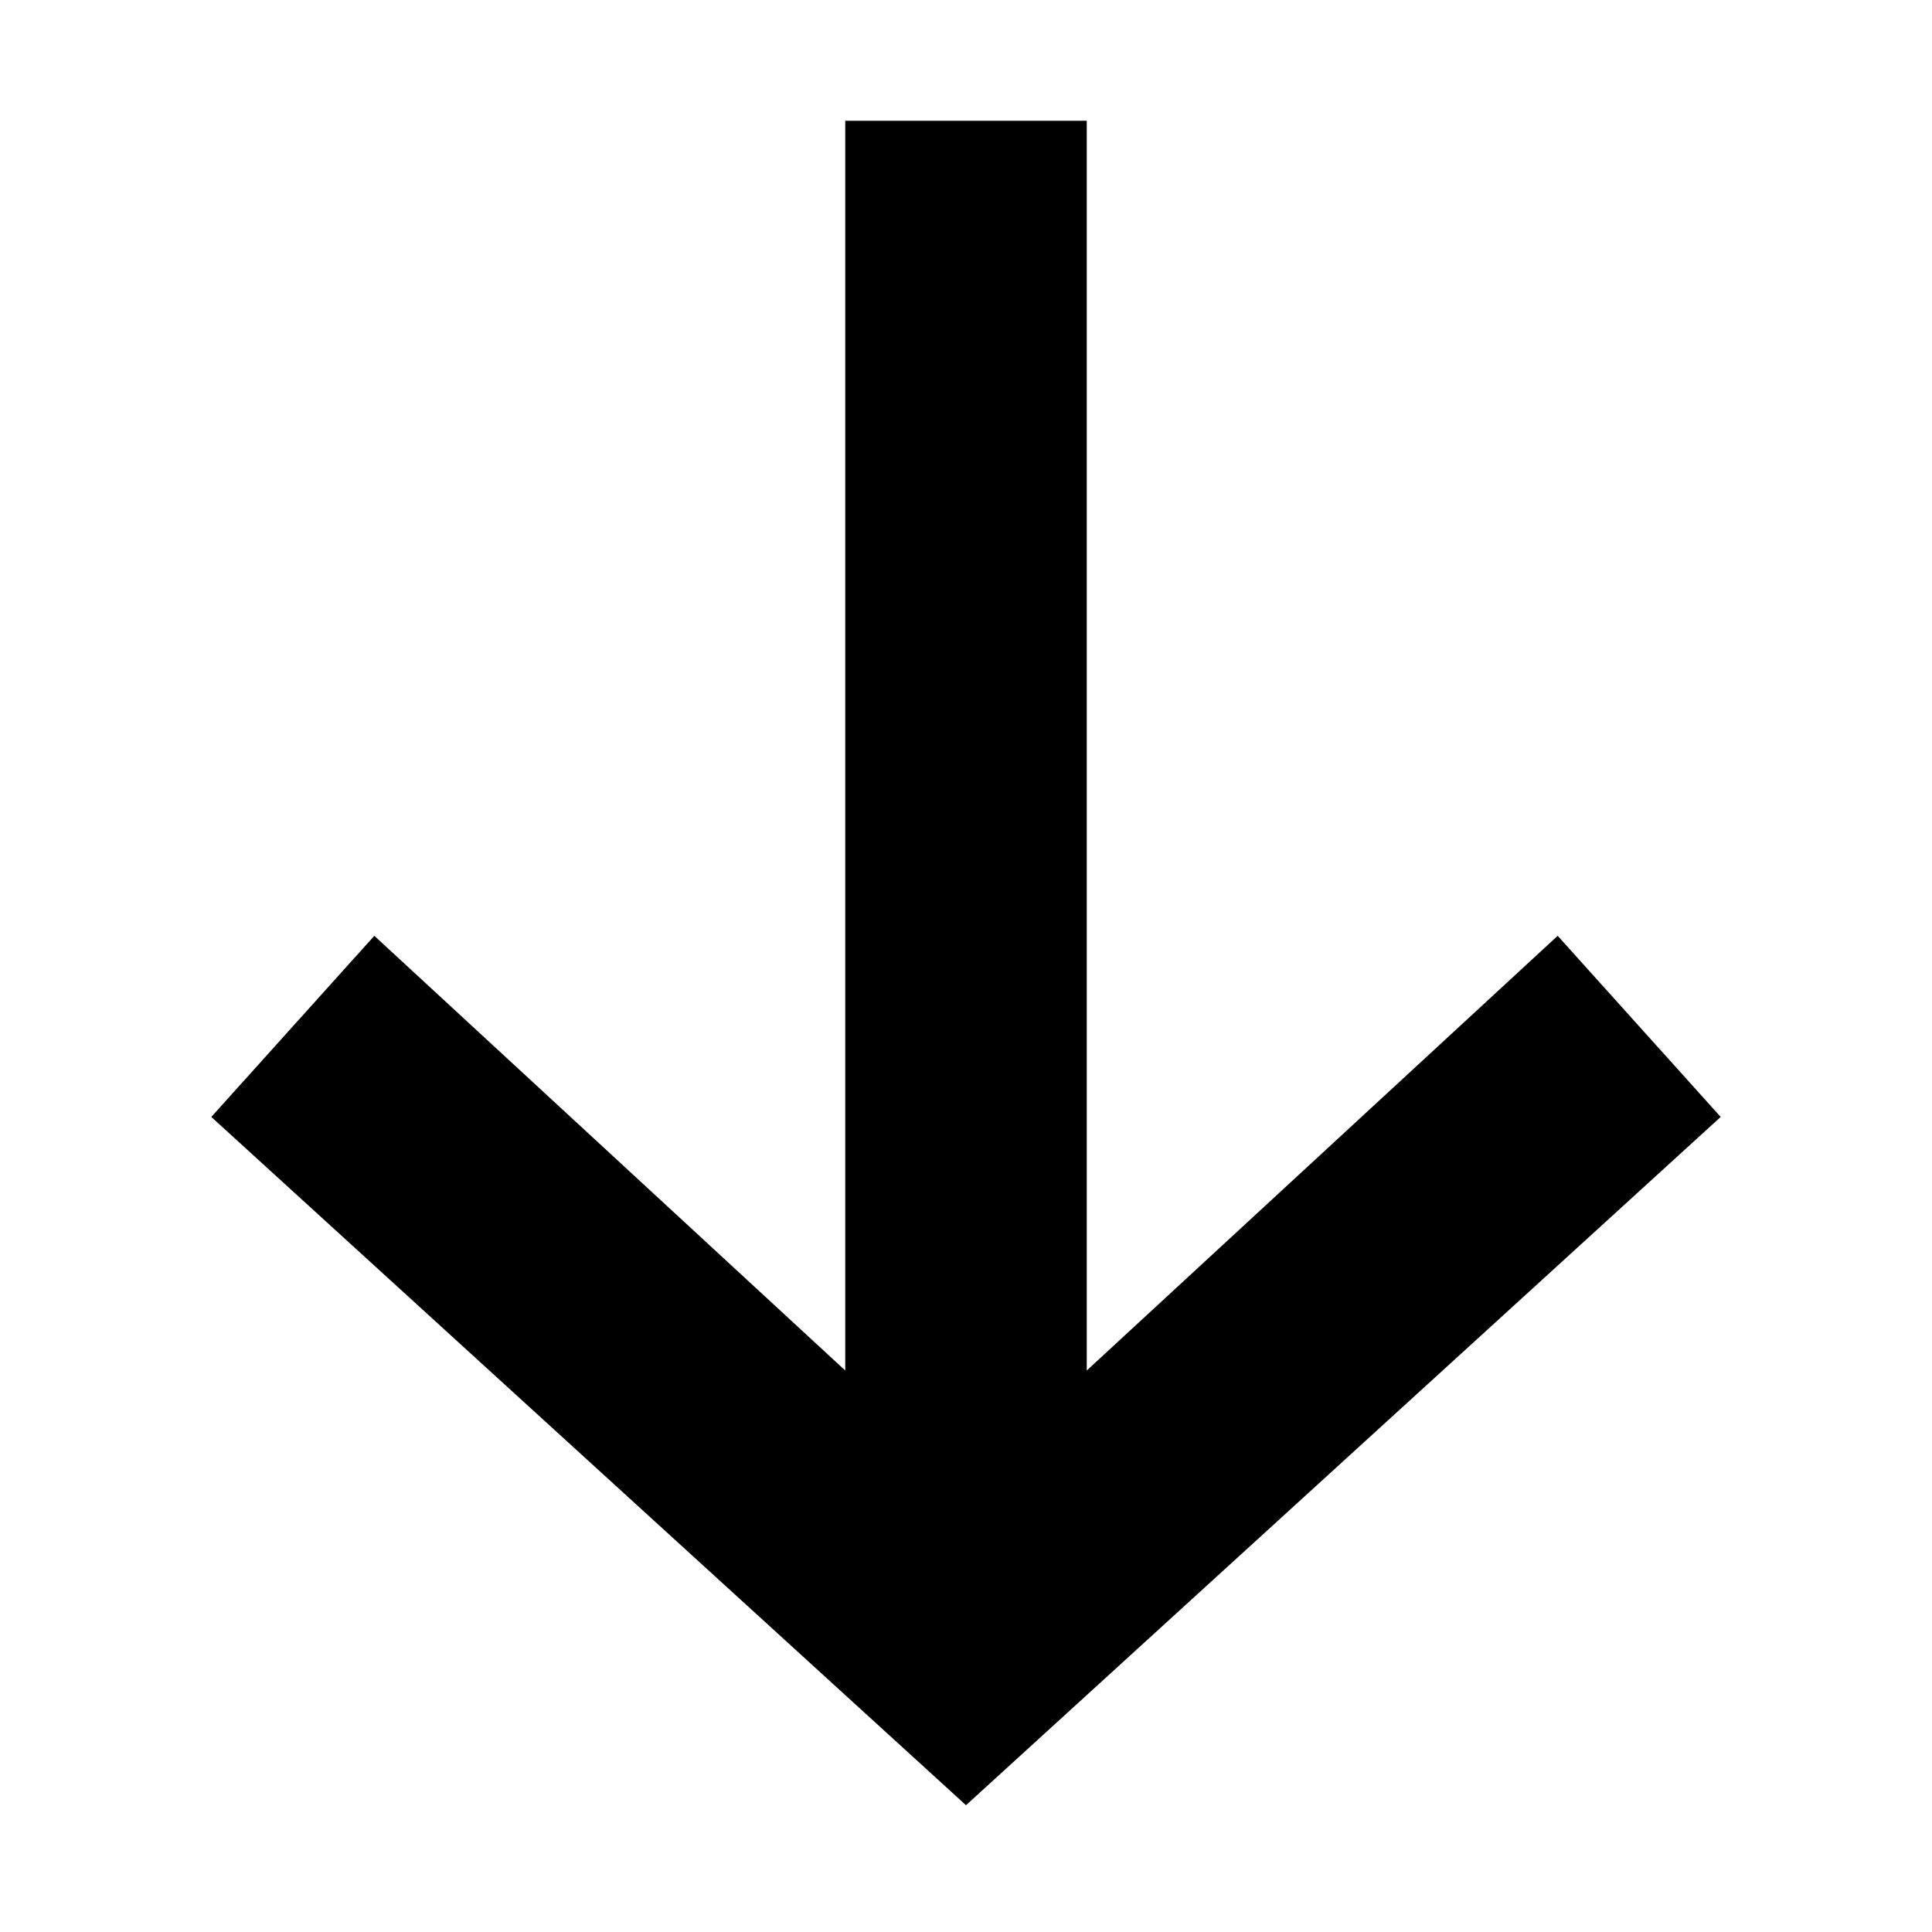 <svg width="32" height="32"  viewBox="0 0 32 32" version="1.1" aria-hidden="false" xmlns="http://www.w3.org/2000/svg"><path d="M25.8 15.5l-7.8 7.2v-20.7h-4v20.7l-7.8-7.2-2.7 3 12.5 11.4 12.5-11.4z"></path></svg>
